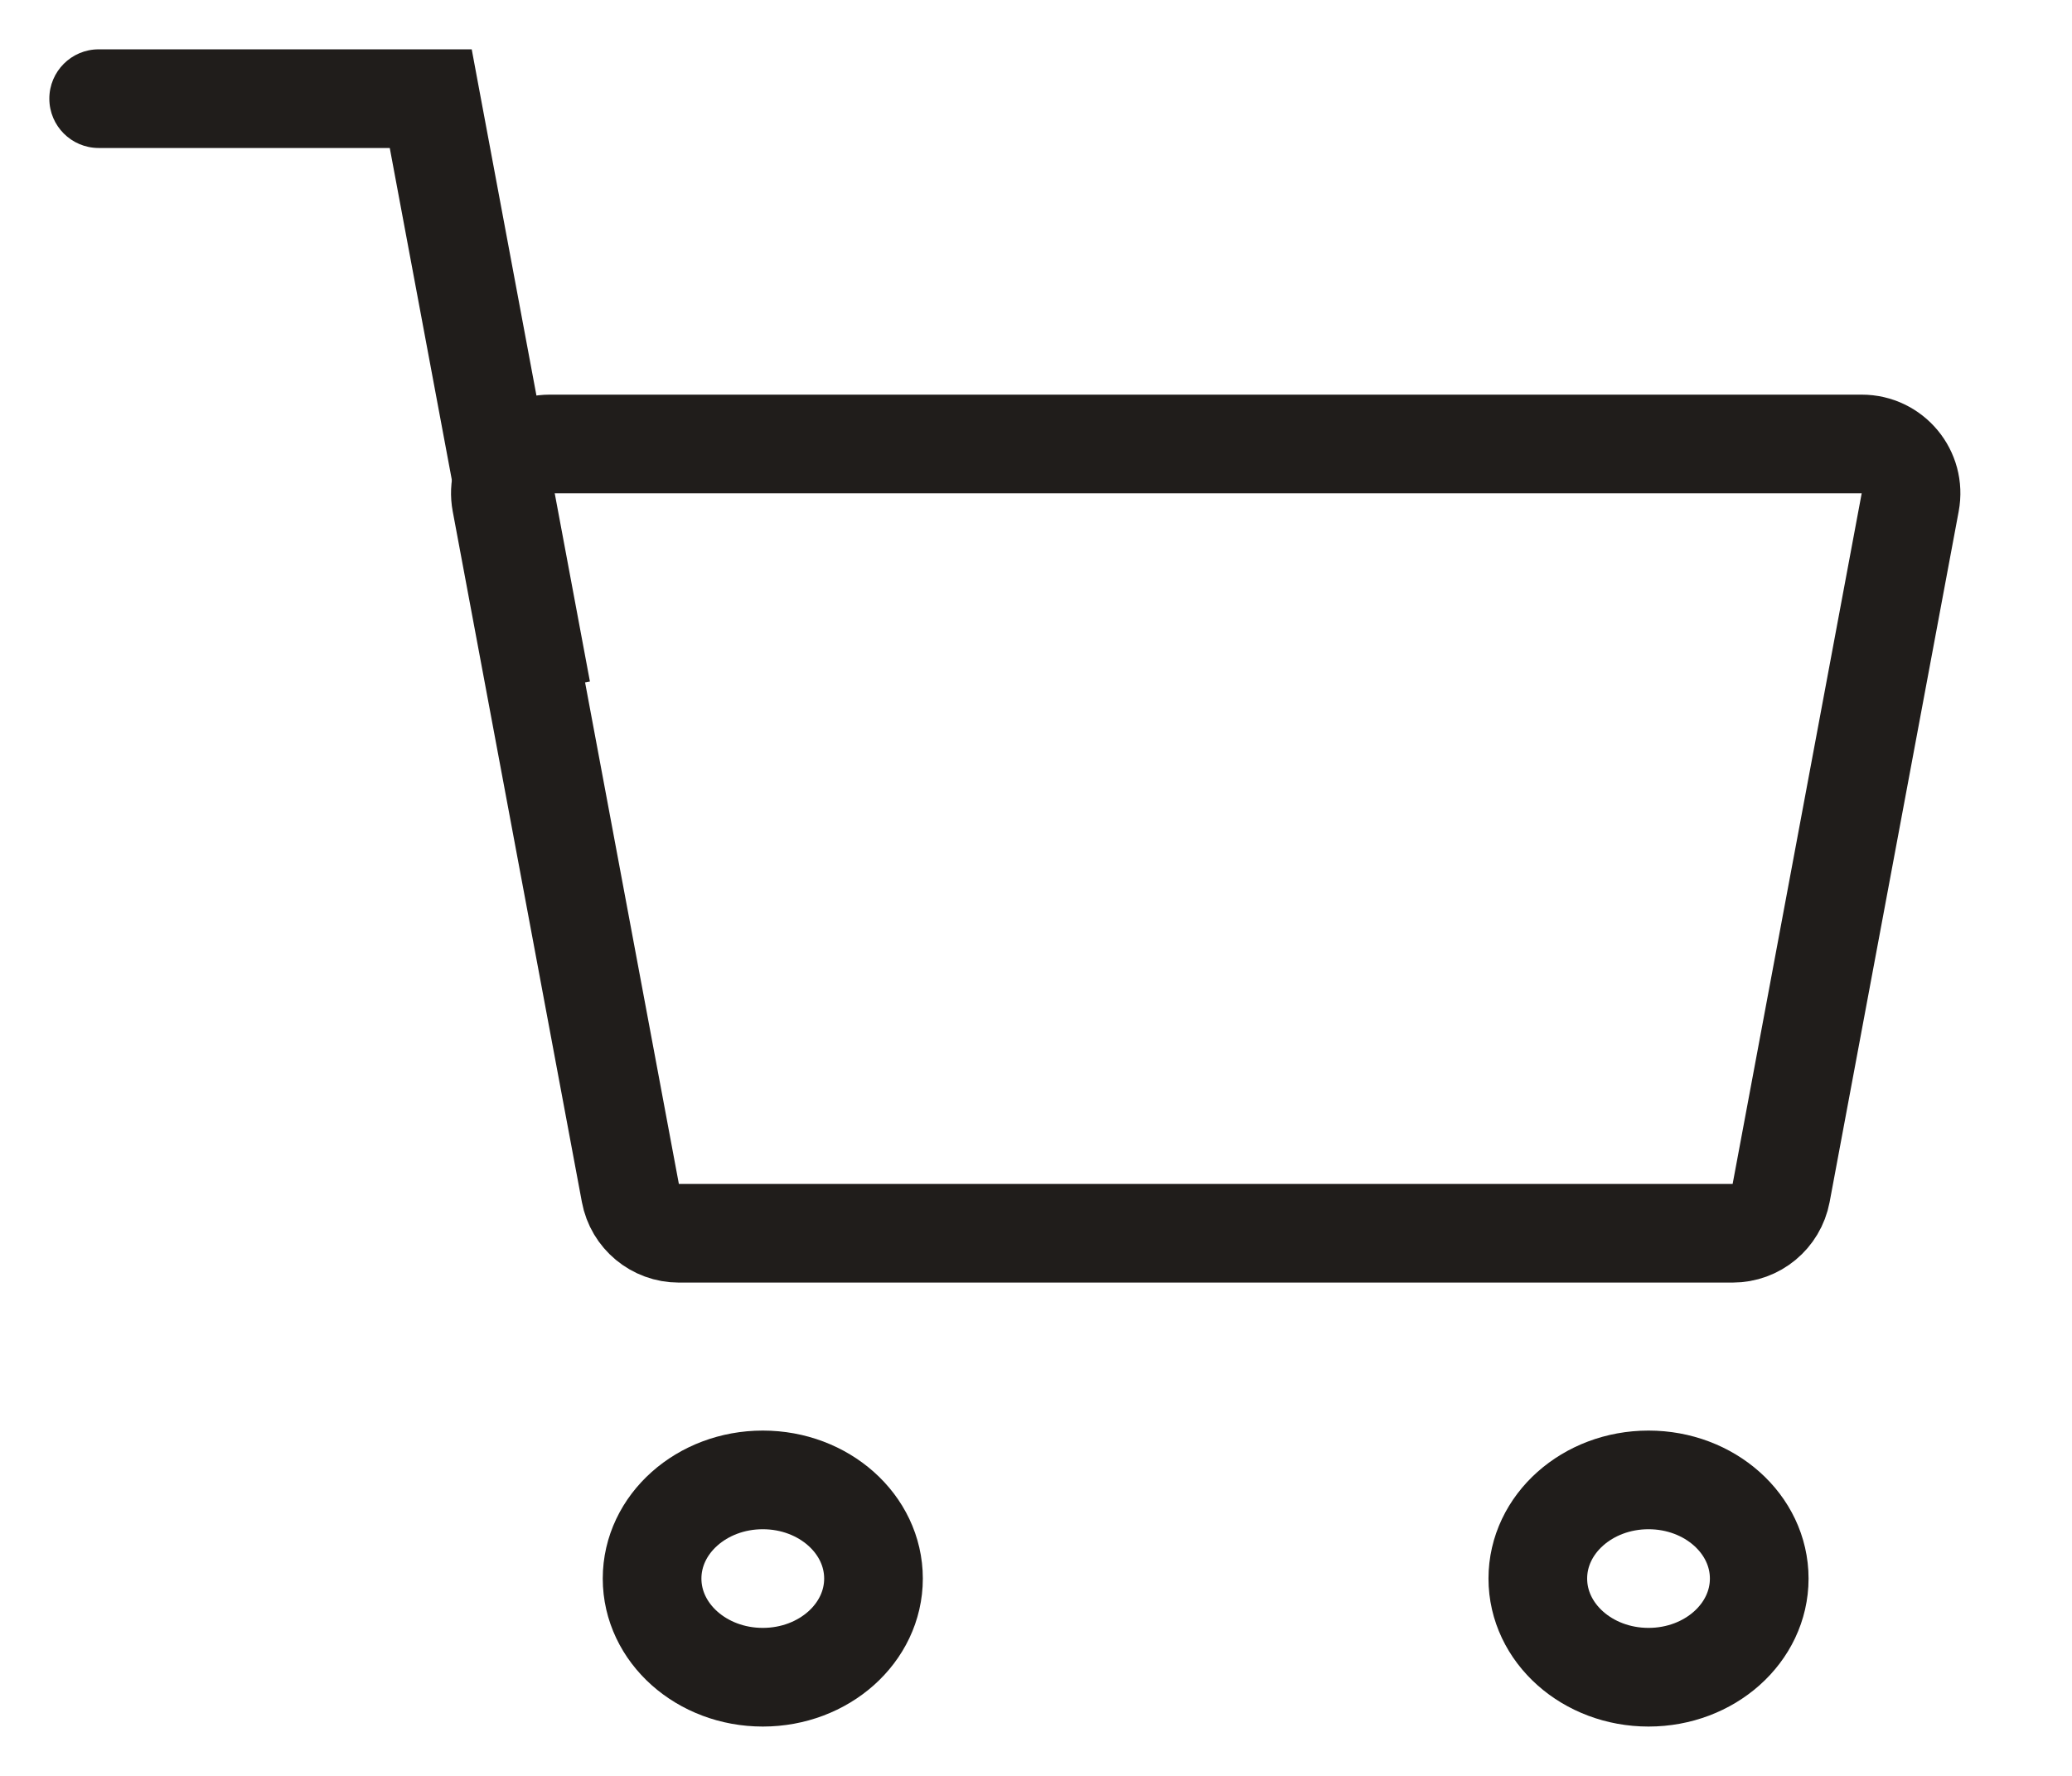 <svg width="21" height="18" viewBox="0 0 21 18" fill="none" xmlns="http://www.w3.org/2000/svg">
<path d="M5.08 5.092C5.022 4.784 5.259 4.5 5.571 4.5H18.869C19.182 4.5 19.418 4.784 19.36 5.092L18.052 12.092C18.007 12.329 17.801 12.5 17.56 12.5H6.88C6.64 12.5 6.433 12.329 6.389 12.092L5.08 5.092Z" stroke="#201D1B"/>
<ellipse cx="7.731" cy="16" rx="1.122" ry="1" stroke="#201D1B"/>
<ellipse cx="16.708" cy="16" rx="1.122" ry="1" stroke="#201D1B"/>
<path d="M4.366 1L4.857 0.908L4.781 0.5H4.366V1ZM1 0.5C0.724 0.5 0.5 0.724 0.5 1C0.5 1.276 0.724 1.5 1 1.5V0.5ZM3.874 1.092L4.996 7.092L5.979 6.908L4.857 0.908L3.874 1.092ZM1 1.5H4.366V0.5H1V1.5Z" fill="#201D1B"/>
</svg>
